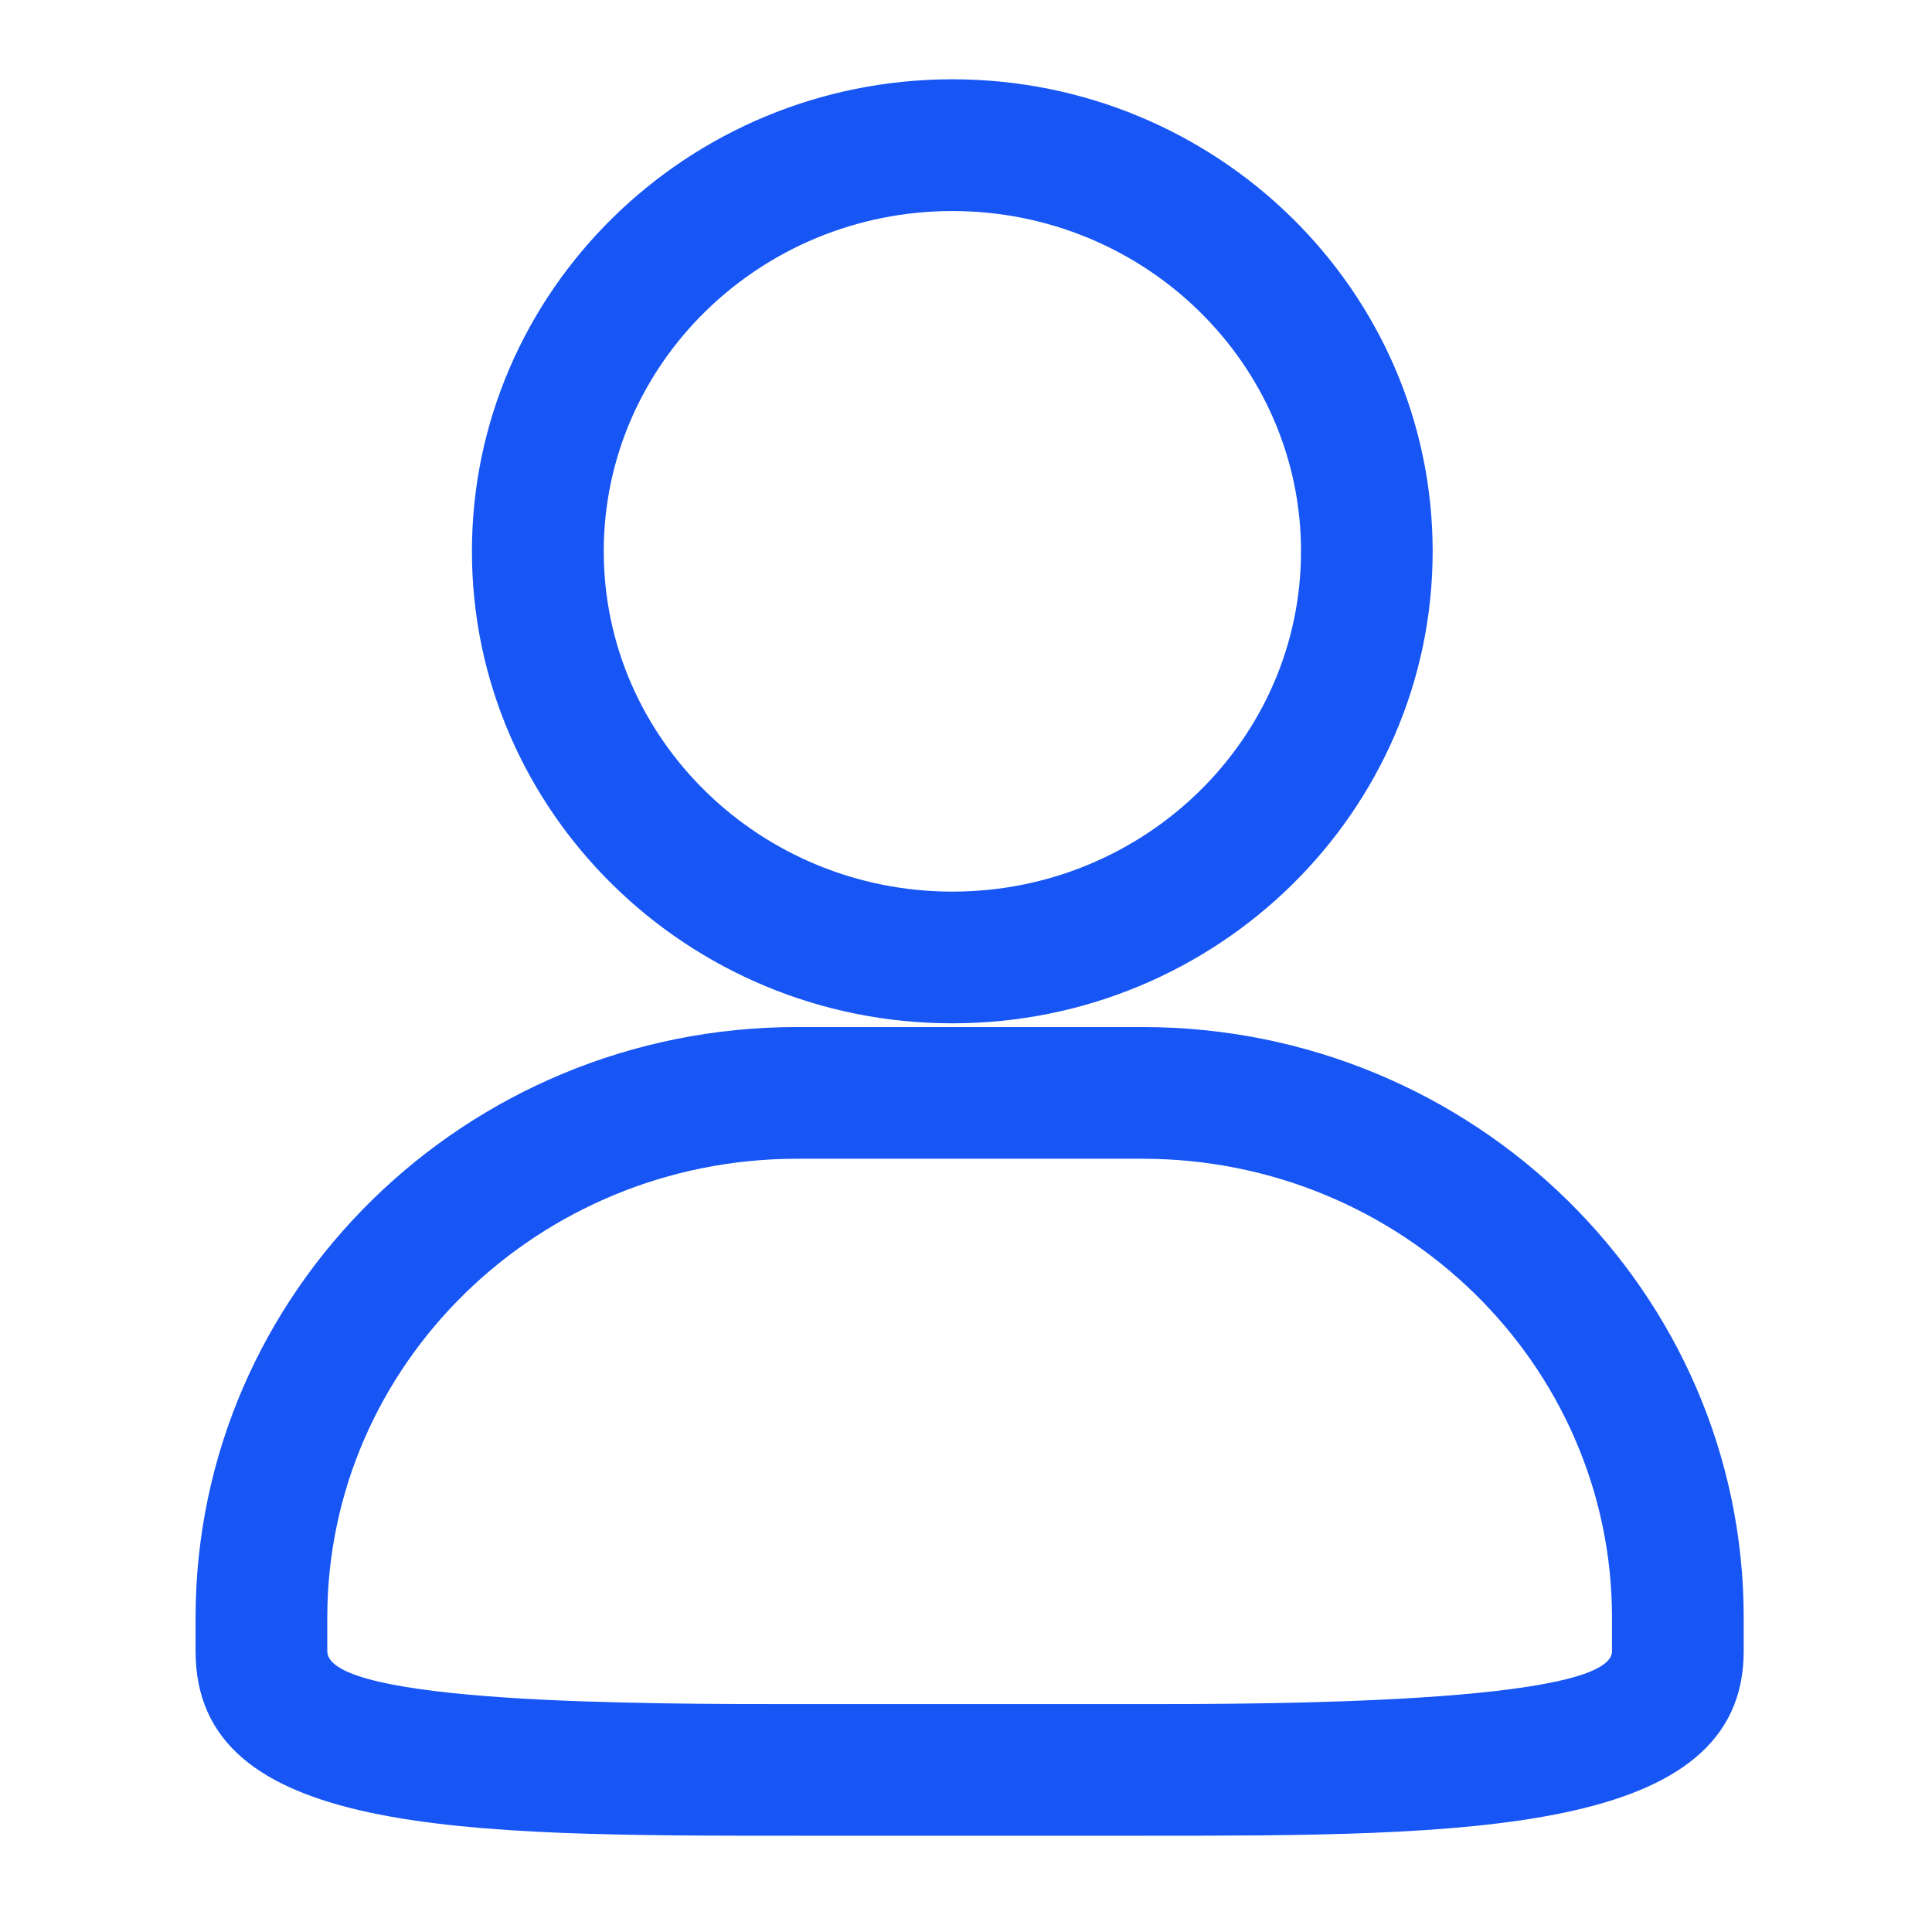 <svg width="52" height="52" viewBox="0 0 52 52" fill="none" xmlns="http://www.w3.org/2000/svg">
<path d="M30.751 49.409H21.452C12.409 49.409 5.264 49.409 5.264 44.441V43.538C5.264 34.774 12.525 27.643 21.452 27.643H30.751C39.671 27.643 46.932 34.774 46.932 43.538V44.443C46.93 49.409 39.432 49.409 30.751 49.409ZM21.452 31.188C14.482 31.188 8.809 36.728 8.809 43.538V44.443C8.809 45.866 17.347 45.866 21.452 45.866H30.751C33.876 45.866 43.387 45.866 43.387 44.443V43.538C43.387 36.728 37.719 31.188 30.751 31.188H21.452ZM25.631 27.543C18.503 27.543 12.702 21.842 12.702 14.839C12.702 7.835 18.503 2.134 25.631 2.134C32.76 2.134 38.56 7.833 38.56 14.839C38.56 21.845 32.76 27.543 25.631 27.543ZM16.25 14.839C16.25 19.888 20.46 23.998 25.634 23.998C30.808 23.998 35.017 19.89 35.017 14.839C35.017 9.788 30.808 5.68 25.634 5.68C20.46 5.68 16.25 9.79 16.25 14.839Z" fill="#1756F4"/>
</svg>
